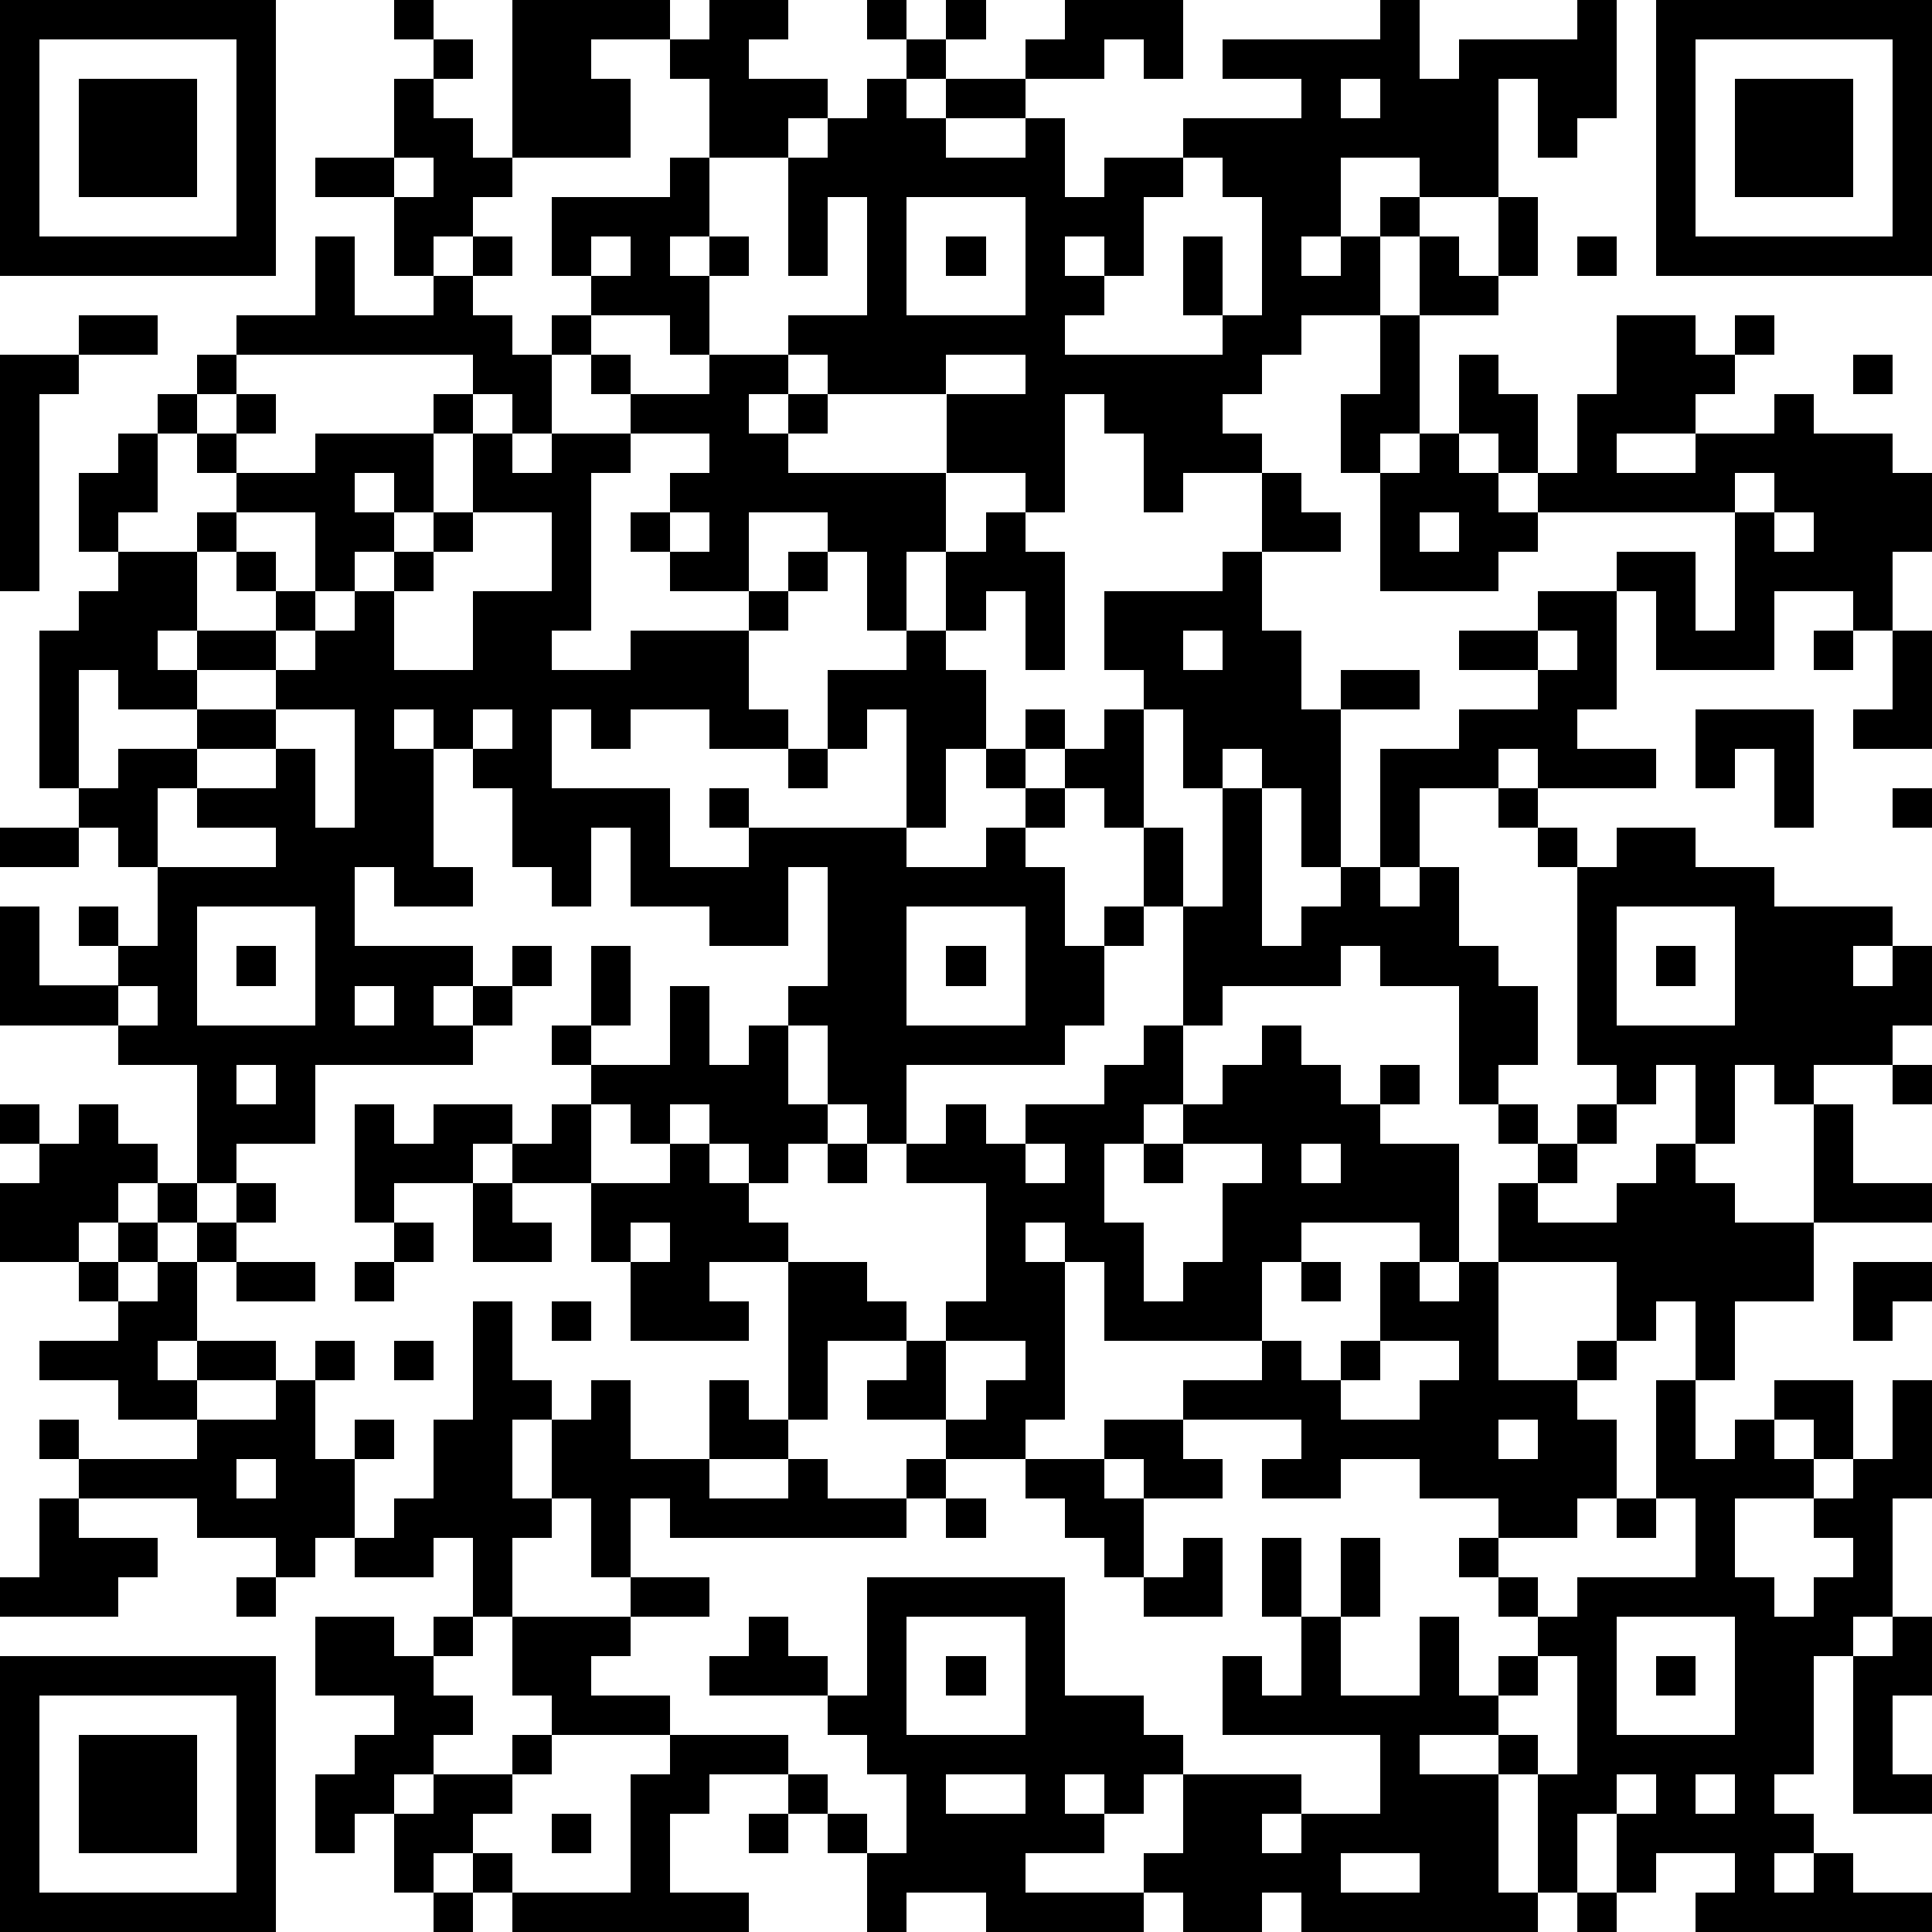 <?xml version="1.0" standalone="yes"?><svg version="1.1" xmlns="http://www.w3.org/2000/svg" xmlns:xlink="http://www.w3.org/1999/xlink" xmlns:ev="http://www.w3.org/2001/xml-events" width="196" height="196" shape-rendering="crispEdges"><path d="M0 0h7v7h-7zM10 0h1v1h-1zM13 0h4v1h-2v1h1v2h-3zM18 0h2v1h-1v1h2v1h-1v1h-2v-2h-1v-1h1zM22 0h1v1h-1zM24 0h1v1h-1zM27 0h3v2h-1v-1h-1v1h-2v-1h1zM35 0h1v2h1v-1h3v-1h1v3h-1v1h-1v-2h-1v3h-2v-1h-2v2h-1v1h1v-1h1v-1h1v1h-1v2h-2v1h-1v1h-1v1h1v1h-2v1h-1v-2h-1v-1h-1v3h-1v-1h-2v-2h-3v-1h-1v-1h2v-3h-1v2h-1v-3h1v-1h1v-1h1v-1h1v1h-1v1h1v-1h2v1h-2v1h2v-1h1v2h1v-1h2v-1h3v-1h-2v-1h4zM42 0h7v7h-7zM1 1v5h5v-5zM11 1h1v1h-1zM43 1v5h5v-5zM2 2h3v3h-3zM10 2h1v1h1v1h1v1h-1v1h-1v1h-1v-2h-2v-1h2zM34 2v1h1v-1zM44 2h3v3h-3zM10 4v1h1v-1zM17 4h1v2h-1v1h1v-1h1v1h-1v2h-1v-1h-2v-1h-1v-2h3zM30 4v1h-1v2h-1v-1h-1v1h1v1h-1v1h4v-1h-1v-2h1v2h1v-3h-1v-1zM23 5v3h3v-3zM38 5h1v2h-1zM8 6h1v2h2v-1h1v-1h1v1h-1v1h1v1h1v-1h1v1h-1v2h-1v-1h-1v-1h-6v-1h2zM15 6v1h1v-1zM24 6h1v1h-1zM36 6h1v1h1v1h-2zM40 6h1v1h-1zM2 8h2v1h-2zM35 8h1v3h-1v1h-1v-2h1zM41 8h2v1h1v-1h1v1h-1v1h-1v1h-2v1h2v-1h2v-1h1v1h2v1h1v2h-1v2h-1v-1h-2v2h-3v-2h-1v-1h2v2h1v-3h-5v-1h-1v-1h-1v-2h1v1h1v2h1v-2h1zM0 9h2v1h-1v5h-1zM5 9h1v1h-1zM15 9h1v1h-1zM18 9h2v1h-1v1h1v-1h1v1h-1v1h4v2h-1v2h-1v-2h-1v-1h-2v2h-2v-1h-1v-1h1v-1h1v-1h-2v-1h2zM24 9v1h2v-1zM47 9h1v1h-1zM4 10h1v1h-1zM6 10h1v1h-1zM11 10h1v1h-1zM3 11h1v2h-1v1h-1v-2h1zM5 11h1v1h-1zM8 11h3v2h-1v-1h-1v1h1v1h-1v1h-1v-2h-2v-1h2zM12 11h1v1h1v-1h2v1h-1v4h-1v1h2v-1h3v-1h1v-1h1v1h-1v1h-1v2h1v1h-2v-1h-2v1h-1v-1h-1v2h3v2h2v-1h-1v-1h1v1h4v-3h-1v1h-1v-2h2v-1h1v-2h1v-1h1v1h1v3h-1v-2h-1v1h-1v1h1v2h-1v2h-1v1h2v-1h1v-1h-1v-1h1v-1h1v1h-1v1h1v-1h1v-1h1v-1h-1v-2h3v-1h1v-2h1v1h1v1h-2v2h1v2h1v-1h2v1h-2v4h-1v-2h-1v-1h-1v1h-1v-2h-1v3h-1v-1h-1v1h-1v1h1v2h1v-1h1v-2h1v2h-1v1h-1v2h-1v1h-4v2h-1v-1h-1v-2h-1v-1h1v-3h-1v2h-2v-1h-2v-2h-1v2h-1v-1h-1v-2h-1v-1h-1v-1h-1v1h1v3h1v1h-2v-1h-1v2h3v1h-1v1h1v-1h1v-1h1v1h-1v1h-1v1h-4v2h-2v1h-1v-3h-2v-1h-3v-3h1v2h2v-1h-1v-1h1v1h1v-2h-1v-1h-1v-1h-1v-4h1v-1h1v-1h2v-1h1v1h-1v2h-1v1h1v-1h2v-1h-1v-1h1v1h1v1h-1v1h-2v1h-2v-1h-1v3h1v-1h2v-1h2v-1h1v-1h1v-1h1v-1h1v-1h1zM36 11h1v1h1v1h1v1h-1v1h-3v-3h1zM44 12v1h1v-1zM12 13v1h-1v1h-1v2h2v-2h2v-2zM17 13v1h1v-1zM36 13v1h1v-1zM45 13v1h1v-1zM39 15h2v3h-1v1h2v1h-3v-1h-1v1h-2v2h-1v-3h2v-1h2v-1h-2v-1h2zM30 16v1h1v-1zM39 16v1h1v-1zM46 16h1v1h-1zM48 16h1v3h-2v-1h1zM7 18v1h-2v1h-1v2h3v-1h-2v-1h2v-1h1v2h1v-3zM12 18v1h1v-1zM43 18h3v3h-1v-2h-1v1h-1zM20 19h1v1h-1zM31 20h1v4h1v-1h1v-1h1v1h1v-1h1v2h1v1h1v2h-1v1h-1v-3h-2v-1h-1v1h-3v1h-1v-3h1zM38 20h1v1h-1zM48 20h1v1h-1zM0 21h2v1h-2zM39 21h1v1h-1zM41 21h2v1h2v1h3v1h-1v1h1v-1h1v2h-1v1h-2v1h-1v-1h-1v2h-1v-2h-1v1h-1v-1h-1v-5h1zM5 23v3h3v-3zM23 23v3h3v-3zM41 23v3h3v-3zM6 24h1v1h-1zM15 24h1v2h-1zM24 24h1v1h-1zM42 24h1v1h-1zM3 25v1h1v-1zM9 25v1h1v-1zM17 25h1v2h1v-1h1v2h1v1h-1v1h-1v-1h-1v-1h-1v1h-1v-1h-1v-1h-1v-1h1v1h2zM29 26h1v2h-1v1h-1v2h1v2h1v-1h1v-2h1v-1h-2v-1h1v-1h1v-1h1v1h1v1h1v-1h1v1h-1v1h2v3h-1v-1h-3v1h-1v2h-4v-2h-1v-1h-1v1h1v4h-1v1h-2v-1h-2v-1h1v-1h-2v2h-1v-4h-2v1h1v1h-3v-2h-1v-2h-2v-1h-1v1h-2v1h-1v-3h1v1h1v-1h2v1h1v-1h1v2h2v-1h1v1h1v1h1v1h2v1h1v1h1v-1h1v-3h-2v-1h1v-1h1v1h1v-1h2v-1h1zM6 27v1h1v-1zM48 27h1v1h-1zM0 28h1v1h-1zM2 28h1v1h1v1h-1v1h-1v1h-2v-2h1v-1h1zM38 28h1v1h-1zM40 28h1v1h-1zM46 28h1v2h2v1h-3zM21 29h1v1h-1zM26 29v1h1v-1zM29 29h1v1h-1zM33 29v1h1v-1zM39 29h1v1h-1zM42 29h1v1h1v1h2v2h-2v2h-1v-2h-1v1h-1v-2h-3v-2h1v1h2v-1h1zM4 30h1v1h-1zM6 30h1v1h-1zM12 30h1v1h1v1h-2zM3 31h1v1h-1zM5 31h1v1h-1zM10 31h1v1h-1zM16 31v1h1v-1zM2 32h1v1h-1zM4 32h1v2h-1v1h1v-1h2v1h-2v1h-2v-1h-2v-1h2v-1h1zM6 32h2v1h-2zM9 32h1v1h-1zM33 32h1v1h-1zM35 32h1v1h1v-1h1v3h2v-1h1v1h-1v1h1v2h-1v1h-2v-1h-2v-1h-2v1h-2v-1h1v-1h-3v-1h2v-1h1v1h1v-1h1zM47 32h2v1h-1v1h-1zM12 33h1v2h1v1h-1v2h1v-2h1v-1h1v2h2v-2h1v1h1v1h-2v1h2v-1h1v1h2v-1h1v1h-1v1h-6v-1h-1v2h-1v-2h-1v1h-1v2h-1v-2h-1v1h-2v-1h-1v1h-1v-1h-2v-1h-3v-1h-1v-1h1v1h3v-1h2v-1h1v-1h1v1h-1v2h1v-1h1v1h-1v2h1v-1h1v-2h1zM14 33h1v1h-1zM10 34h1v1h-1zM24 34v2h1v-1h1v-1zM35 34v1h-1v1h2v-1h1v-1zM42 35h1v2h1v-1h1v-1h2v2h-1v-1h-1v1h1v1h-2v2h1v1h1v-1h1v-1h-1v-1h1v-1h1v-2h1v3h-1v3h-1v1h-1v3h-1v1h1v1h-1v1h1v-1h1v1h2v1h-6v-1h1v-1h-2v1h-1v-2h-1v2h-1v-3h-1v-1h-2v1h2v3h1v1h-6v-1h-1v1h-2v-1h-1v-1h1v-2h-1v1h-1v-1h-1v1h1v1h-2v1h3v1h-4v-1h-2v1h-1v-2h-1v-1h-1v-1h-2v1h-1v2h2v1h-6v-1h-1v-1h-1v1h-1v-2h-1v1h-1v-2h1v-1h1v-1h-2v-2h2v1h1v-1h1v1h-1v1h1v1h-1v1h-1v1h1v-1h2v-1h1v-1h-1v-2h3v-1h2v1h-2v1h-1v1h2v1h-3v1h-1v1h-1v1h1v1h3v-3h1v-1h3v1h1v1h1v1h1v-2h-1v-1h-1v-1h-3v-1h1v-1h1v1h1v1h1v-3h5v3h2v1h1v1h3v1h-1v1h1v-1h2v-2h-4v-2h1v1h1v-2h-1v-2h1v2h1v-2h1v2h-1v2h2v-2h1v2h1v-1h1v-1h-1v-1h-1v-1h1v1h1v1h1v-1h3v-2h-1zM28 36h2v1h1v1h-2v-1h-1zM38 36v1h1v-1zM6 37v1h1v-1zM26 37h2v1h1v2h-1v-1h-1v-1h-1zM1 38h1v1h2v1h-1v1h-3v-1h1zM24 38h1v1h-1zM41 38h1v1h-1zM30 39h1v2h-2v-1h1zM6 40h1v1h-1zM23 41v3h3v-3zM41 41v3h3v-3zM48 41h1v2h-1v2h1v1h-2v-4h1zM0 42h7v7h-7zM24 42h1v1h-1zM39 42v1h-1v1h1v1h1v-3zM42 42h1v1h-1zM1 43v5h5v-5zM2 44h3v3h-3zM24 45v1h2v-1zM41 45v1h1v-1zM43 45v1h1v-1zM14 46h1v1h-1zM19 46h1v1h-1zM34 47v1h2v-1zM11 48h1v1h-1zM40 48h1v1h-1z" style="fill:#000" transform="translate(0,0) scale(4)"/></svg>